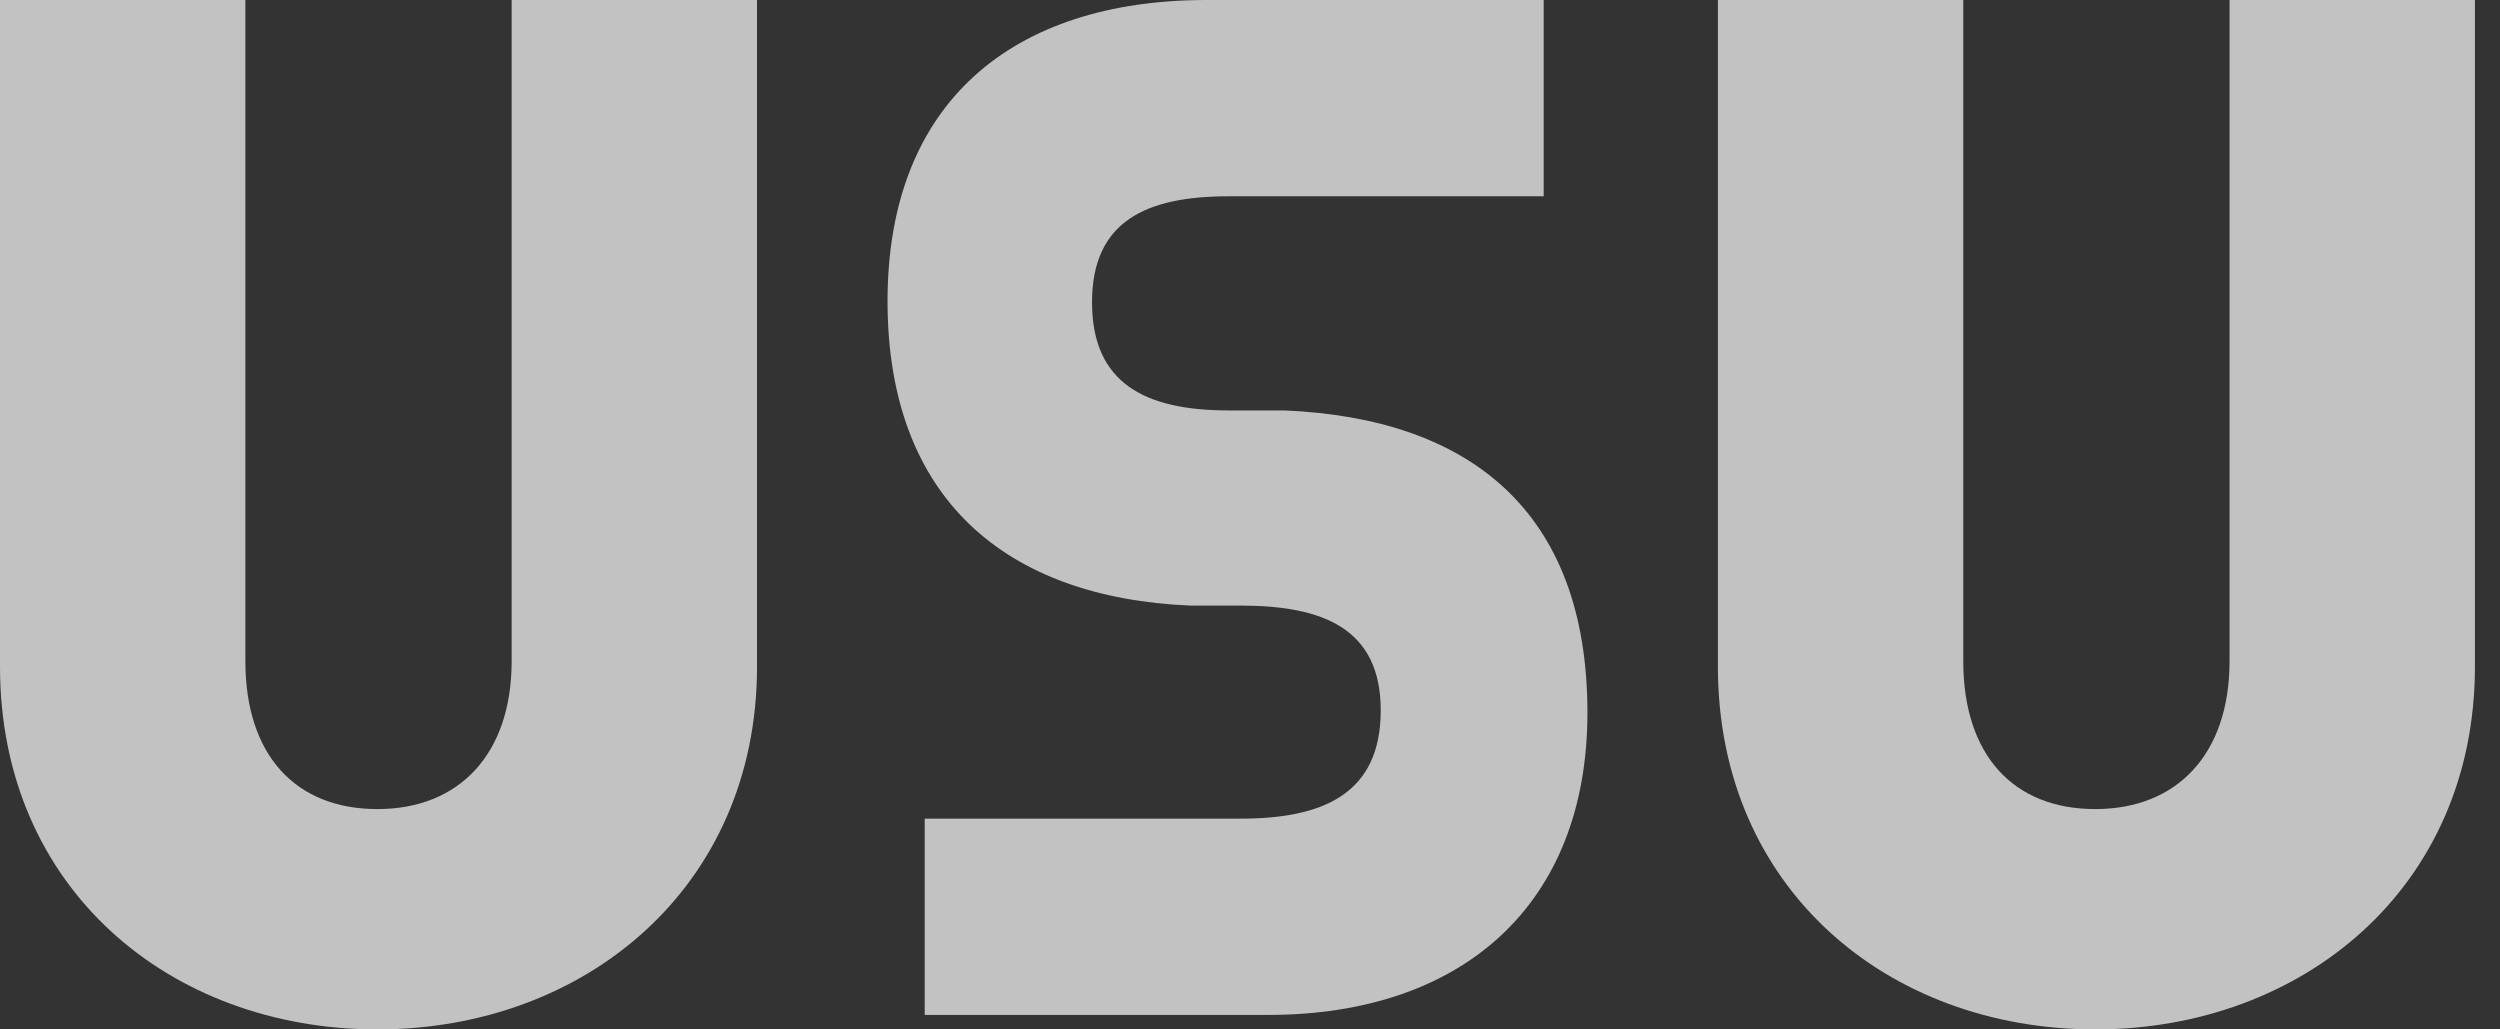 <?xml version="1.0" encoding="UTF-8"?>
<!DOCTYPE svg PUBLIC "-//W3C//DTD SVG 1.1//EN" "http://www.w3.org/Graphics/SVG/1.1/DTD/svg11.dtd">
<svg version="1.1" xmlns="http://www.w3.org/2000/svg" xmlns:xlink="http://www.w3.org/1999/xlink" x="0" y="0" width="68" height="28" viewBox="0, 0, 68, 28">
  <rect x="0" y="0" width="68" height="28" fill="#333333" stroke="none"/>
  <g id="Layer_1">
    <g opacity="0.7">
      <path d="M34.492,27.606 L25.152,27.606 L25.152,22.267 L33.749,22.267 C35.979,22.267 37.556,21.599 37.556,19.324 C37.556,17.109 36.009,16.472 33.749,16.472 L32.38,16.472 C27.353,16.26 24.141,13.56 24.141,8.191 C24.141,2.791 27.532,-0 32.826,-0 L41.988,-0 L41.988,5.339 L33.421,5.339 C31.19,5.339 29.703,6.006 29.703,8.221 C29.703,10.436 31.16,11.164 33.421,11.164 L34.938,11.164 C39.965,11.376 43.178,13.894 43.178,19.385 C43.178,24.602 39.786,27.606 34.492,27.606 z" fill="#FFFFFF"/>
      <path d="M20.591,18.132 L20.591,0 L13.917,0 L13.917,17.981 C13.917,20.523 12.48,22.007 10.266,22.007 C8.051,22.007 6.674,20.554 6.674,17.981 L6.674,0 L0,0 L0,18.132 C0,24.156 4.609,28 10.266,28 C15.892,28 20.591,24.156 20.591,18.132 z" fill="#FFFFFF"/>
      <path d="M67.318,18.132 L67.318,0 L60.644,0 L60.644,17.98 C60.644,20.523 59.207,22.007 56.992,22.007 C54.777,22.007 53.401,20.553 53.401,17.98 L53.401,0 L46.727,0 L46.727,18.132 C46.727,24.156 51.336,28 56.992,28 C62.619,28 67.318,24.156 67.318,18.132 z" fill="#FFFFFF"/>
    </g>
  </g>
</svg>
